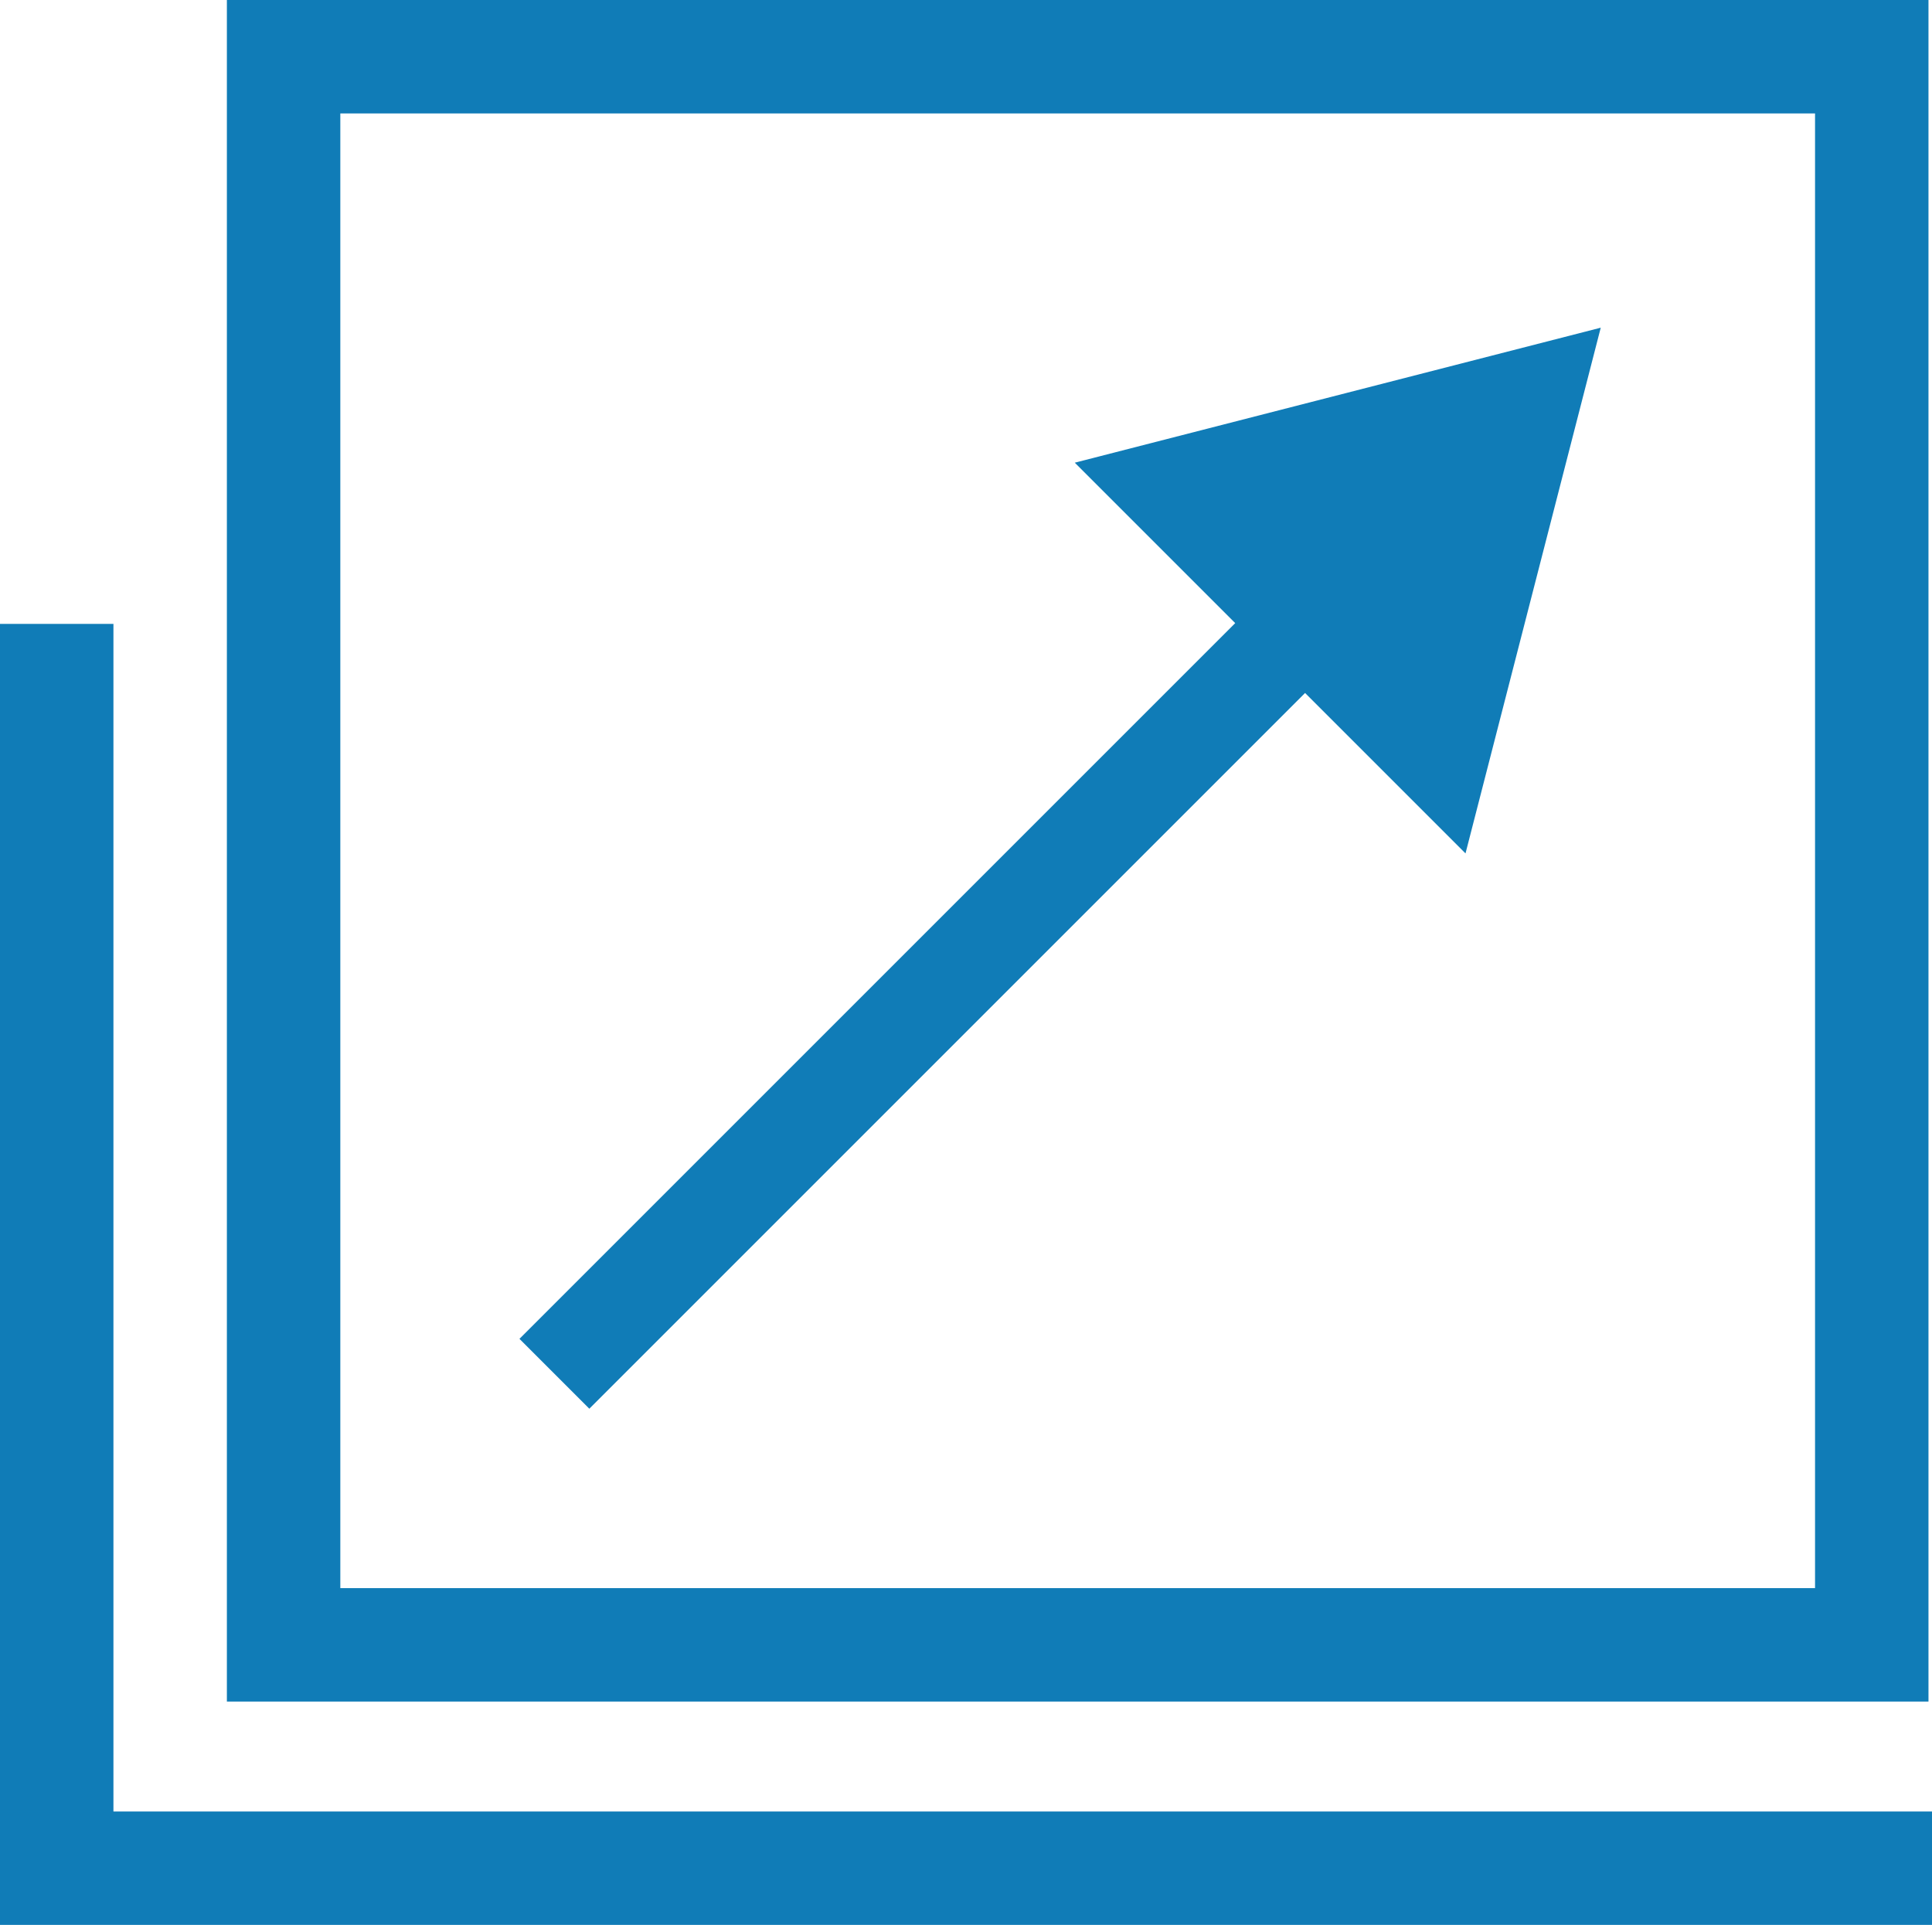 <svg xmlns="http://www.w3.org/2000/svg" width="17.031" height="16.969" viewBox="0 0 17.031 16.969">
  <g id="link_blue" transform="translate(-1845 -5982)">
    <g id="長方形_646" data-name="長方形 646" transform="translate(1847 5982)" fill="none" stroke="#107cb7" stroke-width="1">
      <rect width="15" height="15" stroke="none"/>
      <rect x="0.5" y="0.5" width="14" height="14" fill="none"/>
    </g>
    <path id="パス_1176" data-name="パス 1176" d="M1845.5,5987.5v10.969h16.531" fill="none" stroke="#107cb7" stroke-width="1"/>
    <path id="パス_1177" data-name="パス 1177" d="M14.283-8.523l-4.12-2.437v2H1.24v.871h8.923v2Z" transform="translate(1855.038 6001.015) rotate(-45)" fill="#107cb7"/>
  </g>
</svg>
